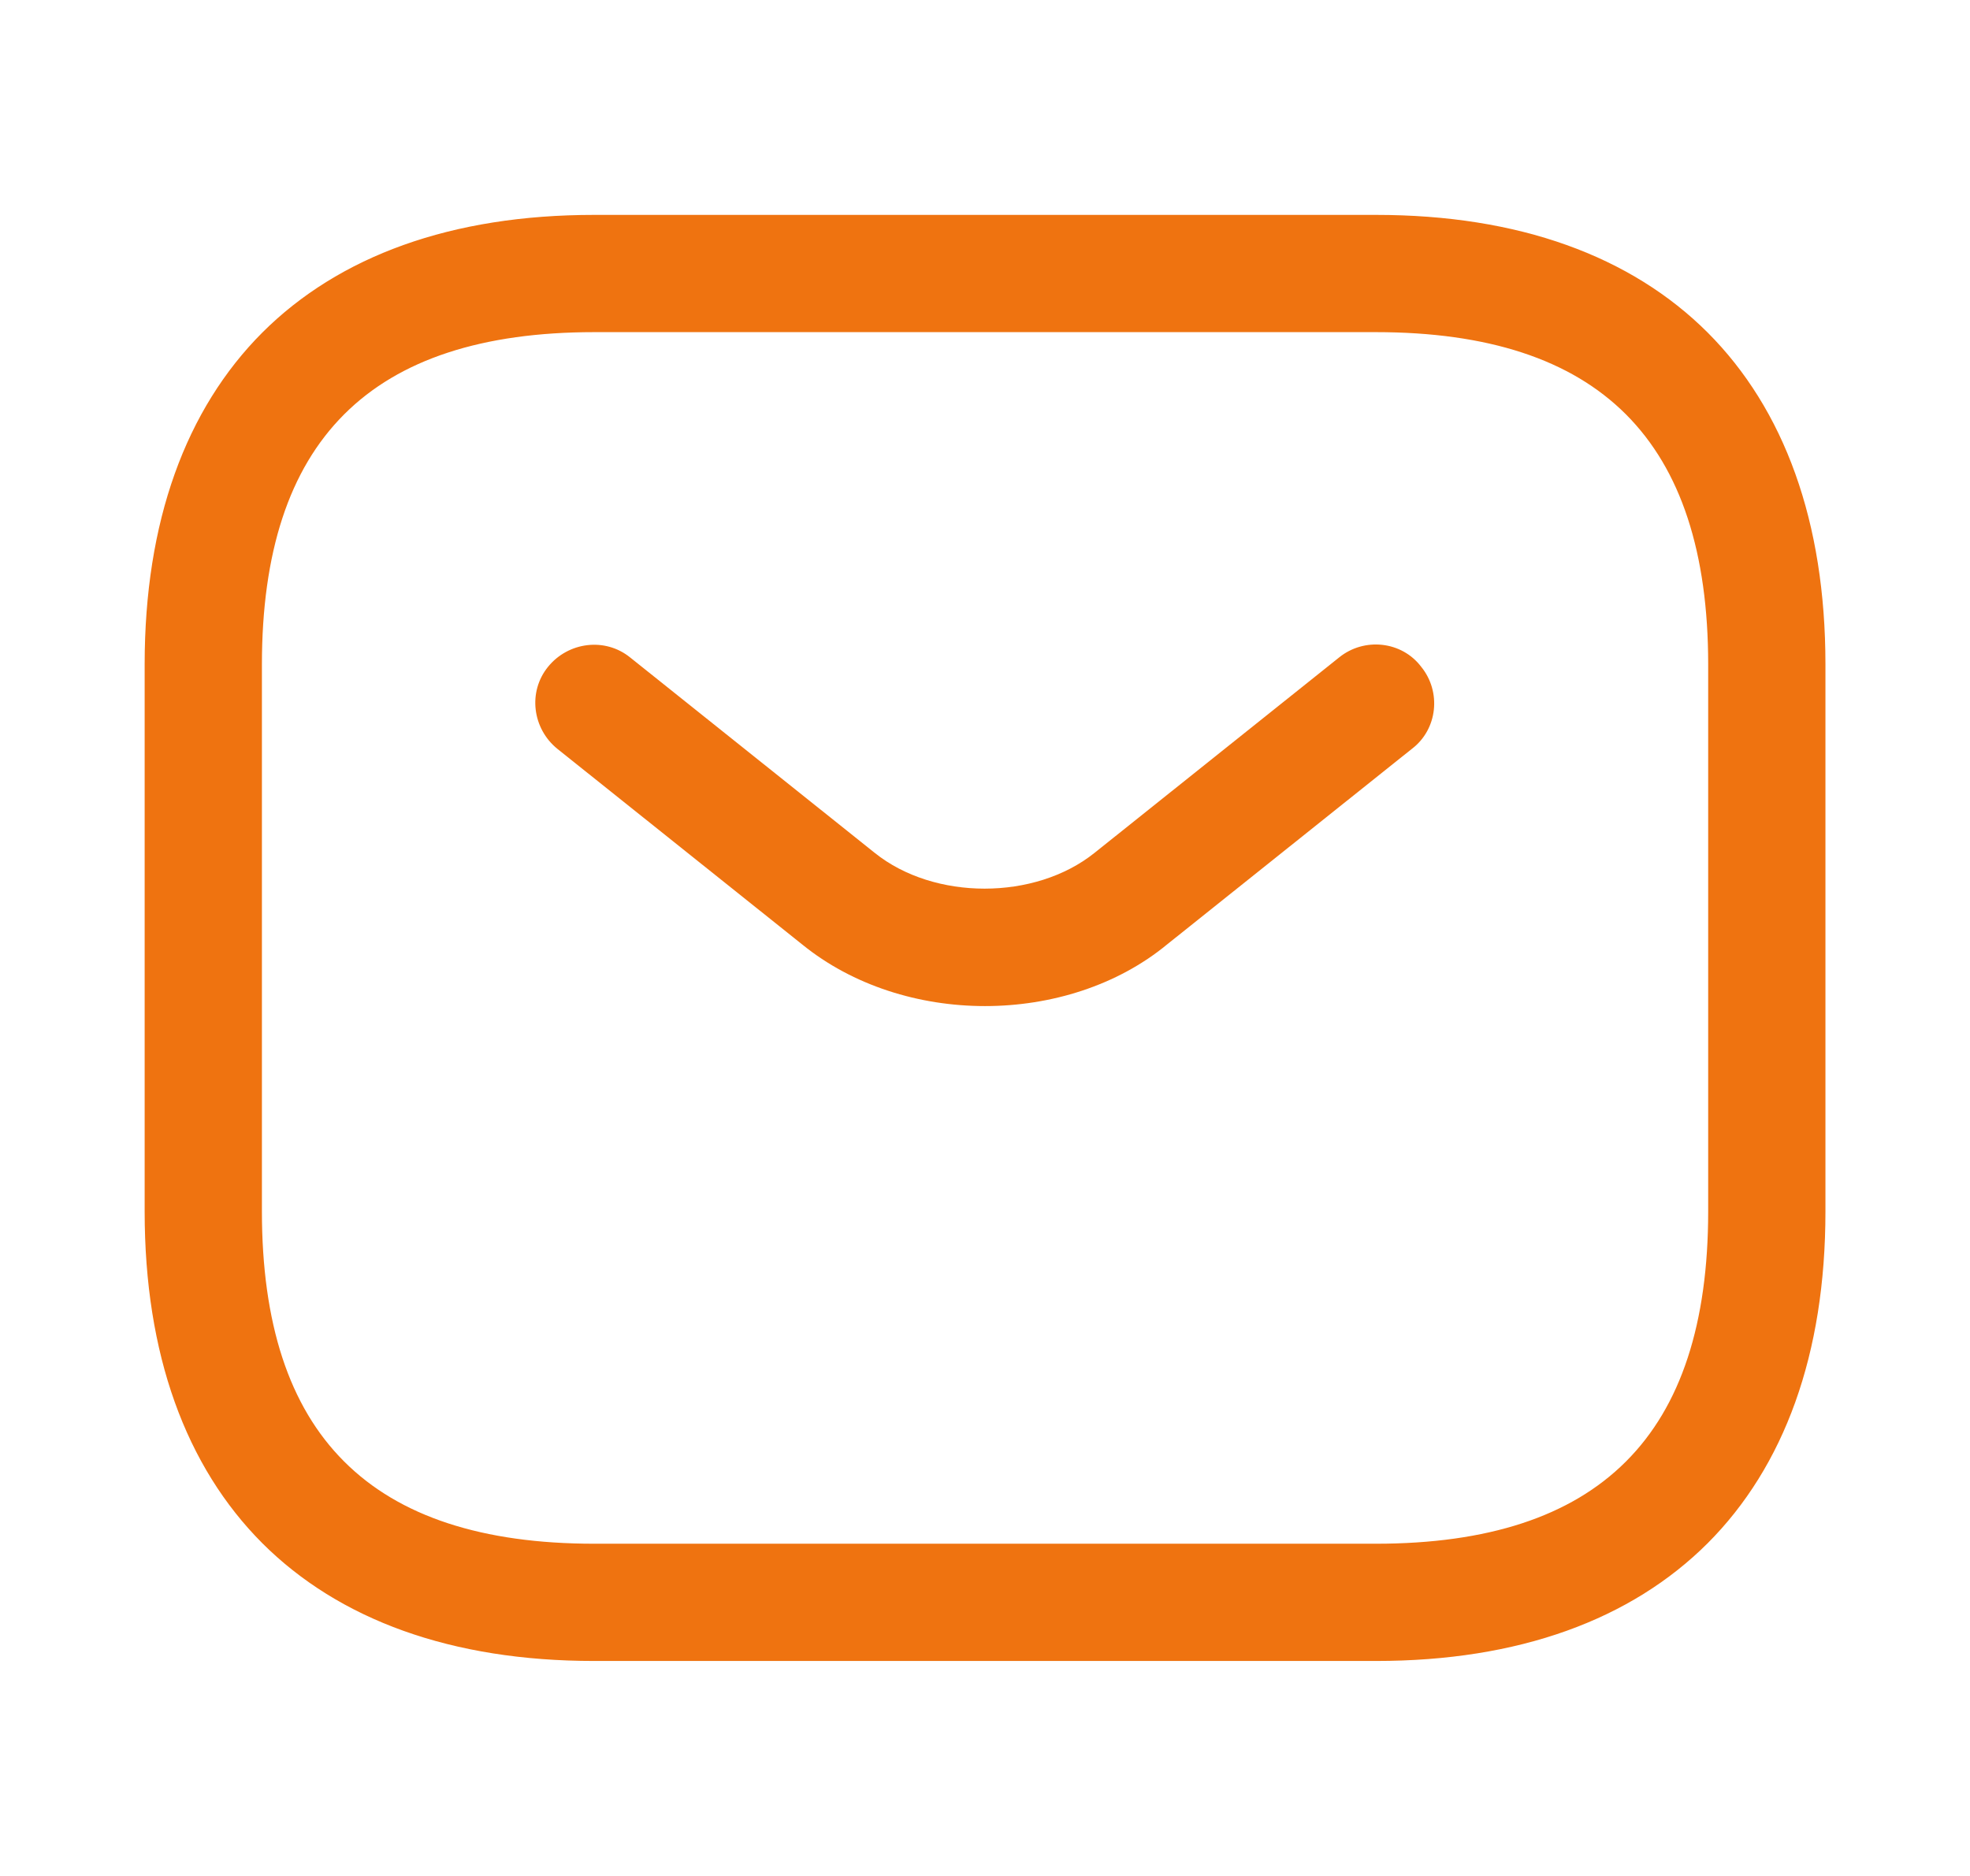<svg width="21" height="20" viewBox="0 0 21 20" fill="none" xmlns="http://www.w3.org/2000/svg">
<path d="M6.334 2.791H14.667C16.093 2.791 17.149 3.199 17.85 3.899C18.55 4.6 18.959 5.657 18.959 7.083V12.916C18.959 14.342 18.55 15.398 17.85 16.099C17.149 16.799 16.093 17.208 14.667 17.208H6.334C4.908 17.208 3.851 16.799 3.15 16.099C2.45 15.398 2.042 14.342 2.042 12.916V7.083C2.042 5.657 2.45 4.6 3.15 3.899C3.851 3.199 4.908 2.791 6.334 2.791ZM6.334 3.041C5.069 3.041 4.032 3.348 3.315 4.064C2.599 4.781 2.292 5.818 2.292 7.083V12.916C2.292 14.181 2.599 15.219 3.315 15.935C4.032 16.651 5.069 16.958 6.334 16.958H14.667C15.932 16.958 16.969 16.651 17.686 15.935C18.402 15.219 18.709 14.181 18.709 12.916V7.083C18.709 5.818 18.401 4.781 17.686 4.064C16.969 3.348 15.932 3.041 14.667 3.041H6.334Z" fill="#EF7310" stroke="#EF7310"/>
<path d="M10.5 10.726C9.8 10.726 9.092 10.509 8.55 10.068L5.942 7.984C5.675 7.768 5.625 7.376 5.842 7.109C6.058 6.843 6.45 6.793 6.717 7.009L9.325 9.093C9.958 9.601 11.033 9.601 11.667 9.093L14.275 7.009C14.542 6.793 14.942 6.834 15.15 7.109C15.367 7.376 15.325 7.776 15.05 7.984L12.442 10.068C11.908 10.509 11.2 10.726 10.5 10.726Z" fill="#EF7310"/>
</svg>
